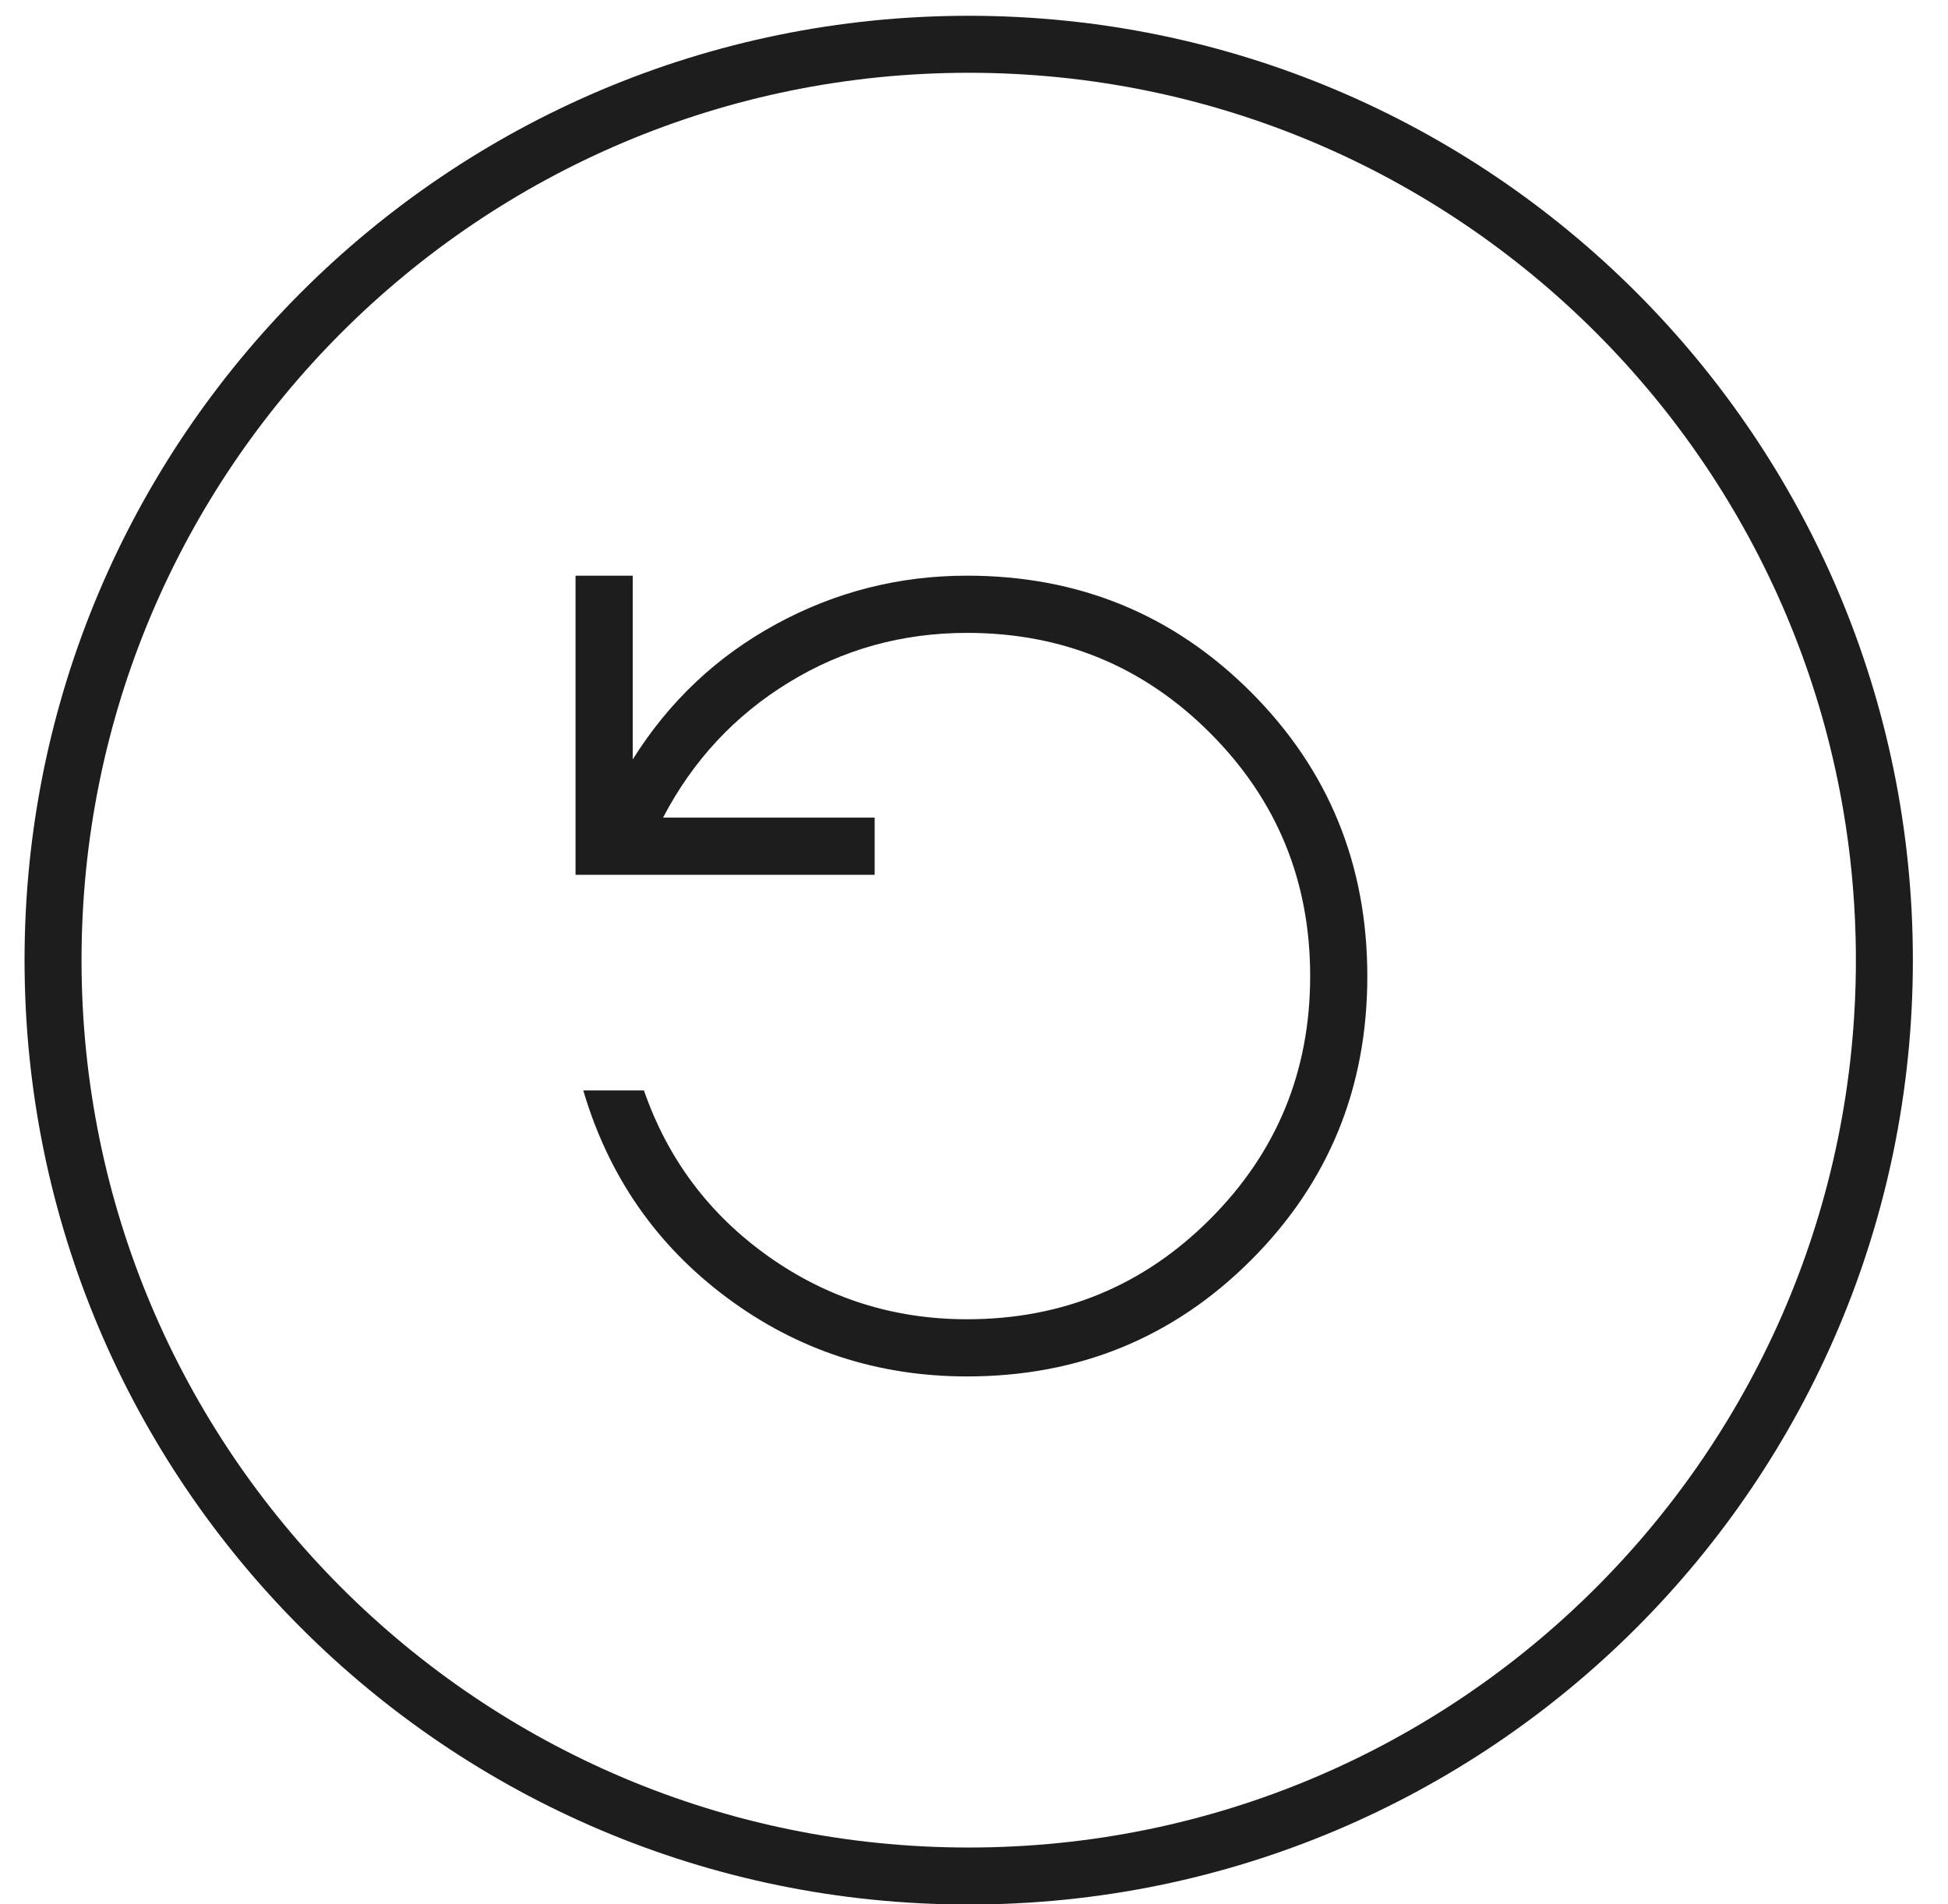 <svg xmlns="http://www.w3.org/2000/svg" fill="none" viewBox="0 0 44 43" height="43" width="44">
<path stroke-miterlimit="10" stroke-width="0.965" stroke="#1D1D1D" d="M21.88 42.365C33.303 42.365 42.563 33.105 42.563 21.682C42.563 10.26 33.303 1 21.88 1C10.458 1 1.198 10.26 1.198 21.682C1.198 33.105 10.458 42.365 21.88 42.365Z"></path>
<path stroke-miterlimit="10" stroke-width="1.287" stroke="#1D1D1D" d="M21.88 42.365C33.303 42.365 42.563 33.105 42.563 21.682C42.563 10.26 33.303 1 21.88 1C10.458 1 1.198 10.26 1.198 21.682C1.198 33.105 10.458 42.365 21.88 42.365Z"></path>
<path fill="#1D1D1D" d="M21.843 31.083C24.367 31.083 26.505 30.208 28.257 28.457C30.009 26.706 30.884 24.569 30.884 22.046C30.884 19.523 30.009 17.384 28.257 15.631C26.505 13.877 24.367 13 21.843 13C20.308 13 18.87 13.365 17.531 14.094C16.191 14.823 15.111 15.842 14.292 17.149V13H13V19.755H19.756V18.464H14.976C15.649 17.176 16.595 16.159 17.815 15.412C19.034 14.665 20.376 14.292 21.843 14.292C23.996 14.292 25.826 15.045 27.332 16.552C28.839 18.059 29.593 19.889 29.593 22.042C29.593 24.194 28.839 26.024 27.332 27.531C25.826 29.038 23.996 29.792 21.843 29.792C20.185 29.792 18.689 29.318 17.354 28.371C16.02 27.424 15.083 26.175 14.545 24.625H13.175C13.744 26.559 14.826 28.119 16.42 29.305C18.015 30.491 19.823 31.083 21.843 31.083Z"></path>
</svg>
